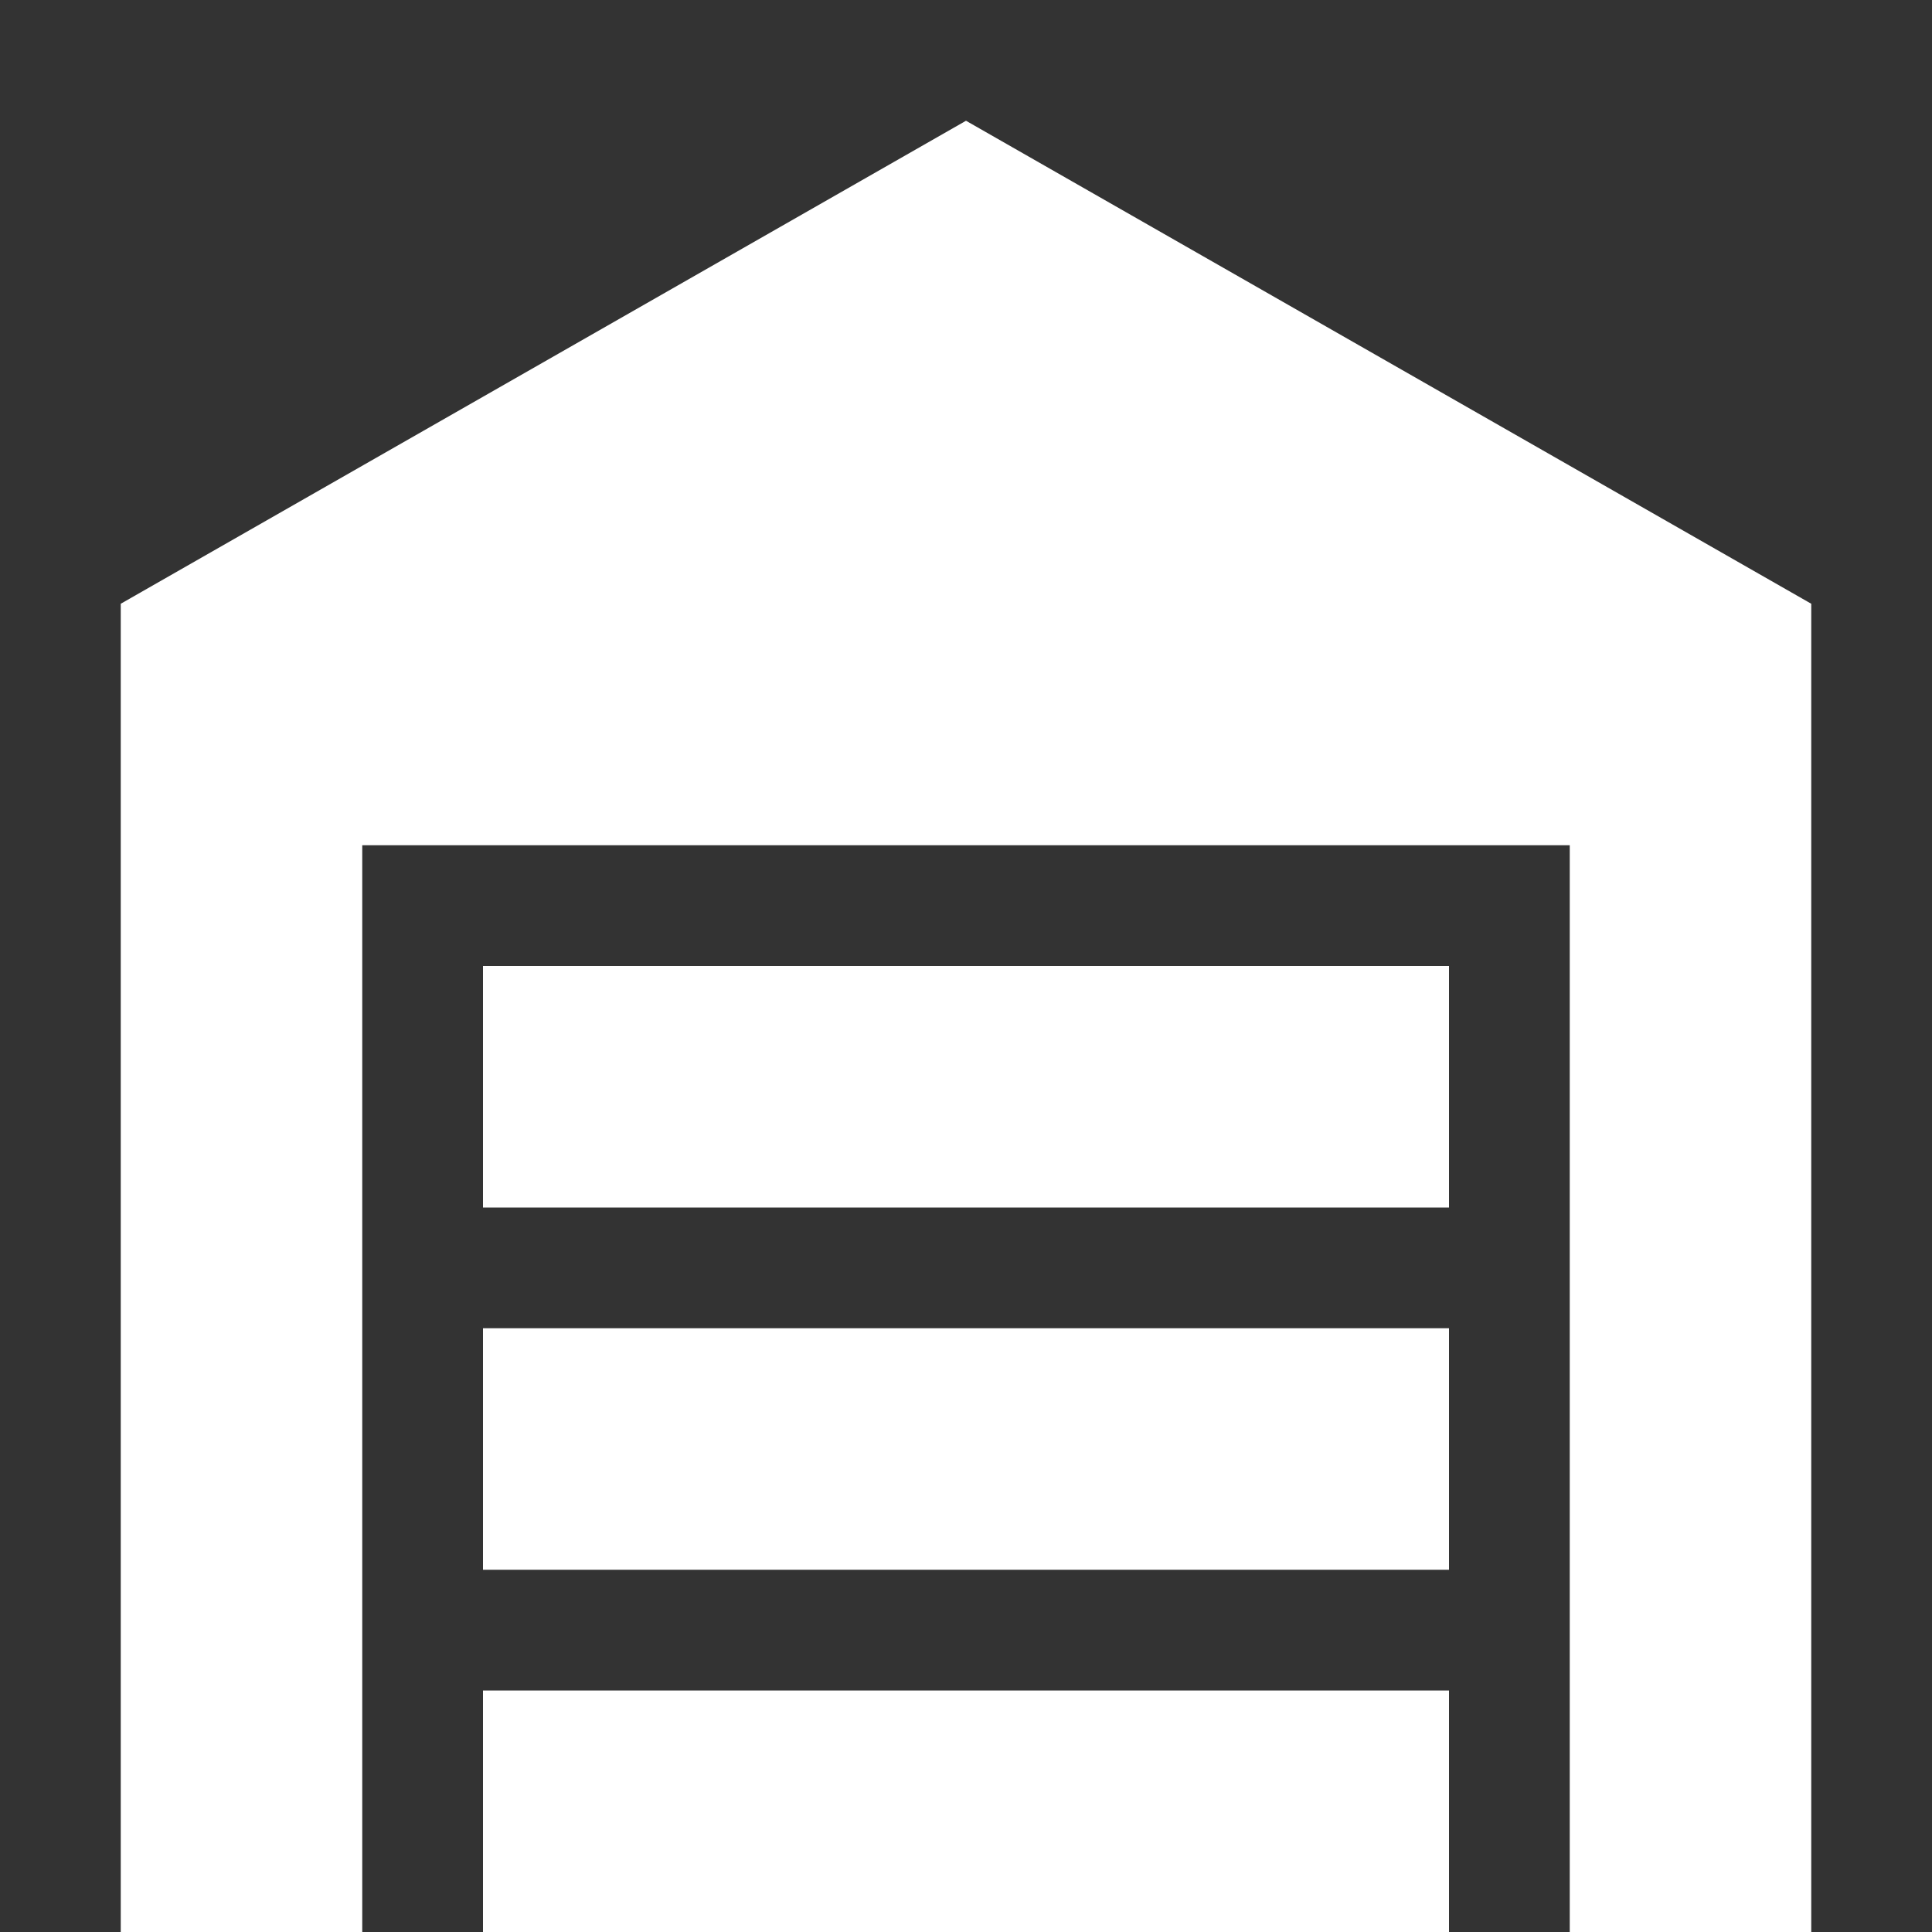 <svg width="16" height="16" viewBox="0 0 16 16" fill="none" xmlns="http://www.w3.org/2000/svg">
<rect x="0" y="0" width="16" height="16" fill="#333333" stroke="none"/>
<path d="M15 16H13V7H3V16H1V5L8 1L15 5V16ZM4 8H12V10H4V8ZM4 11H12V13H4V11ZM12 14V16H4V14H12Z" fill="white"/>
</svg>
